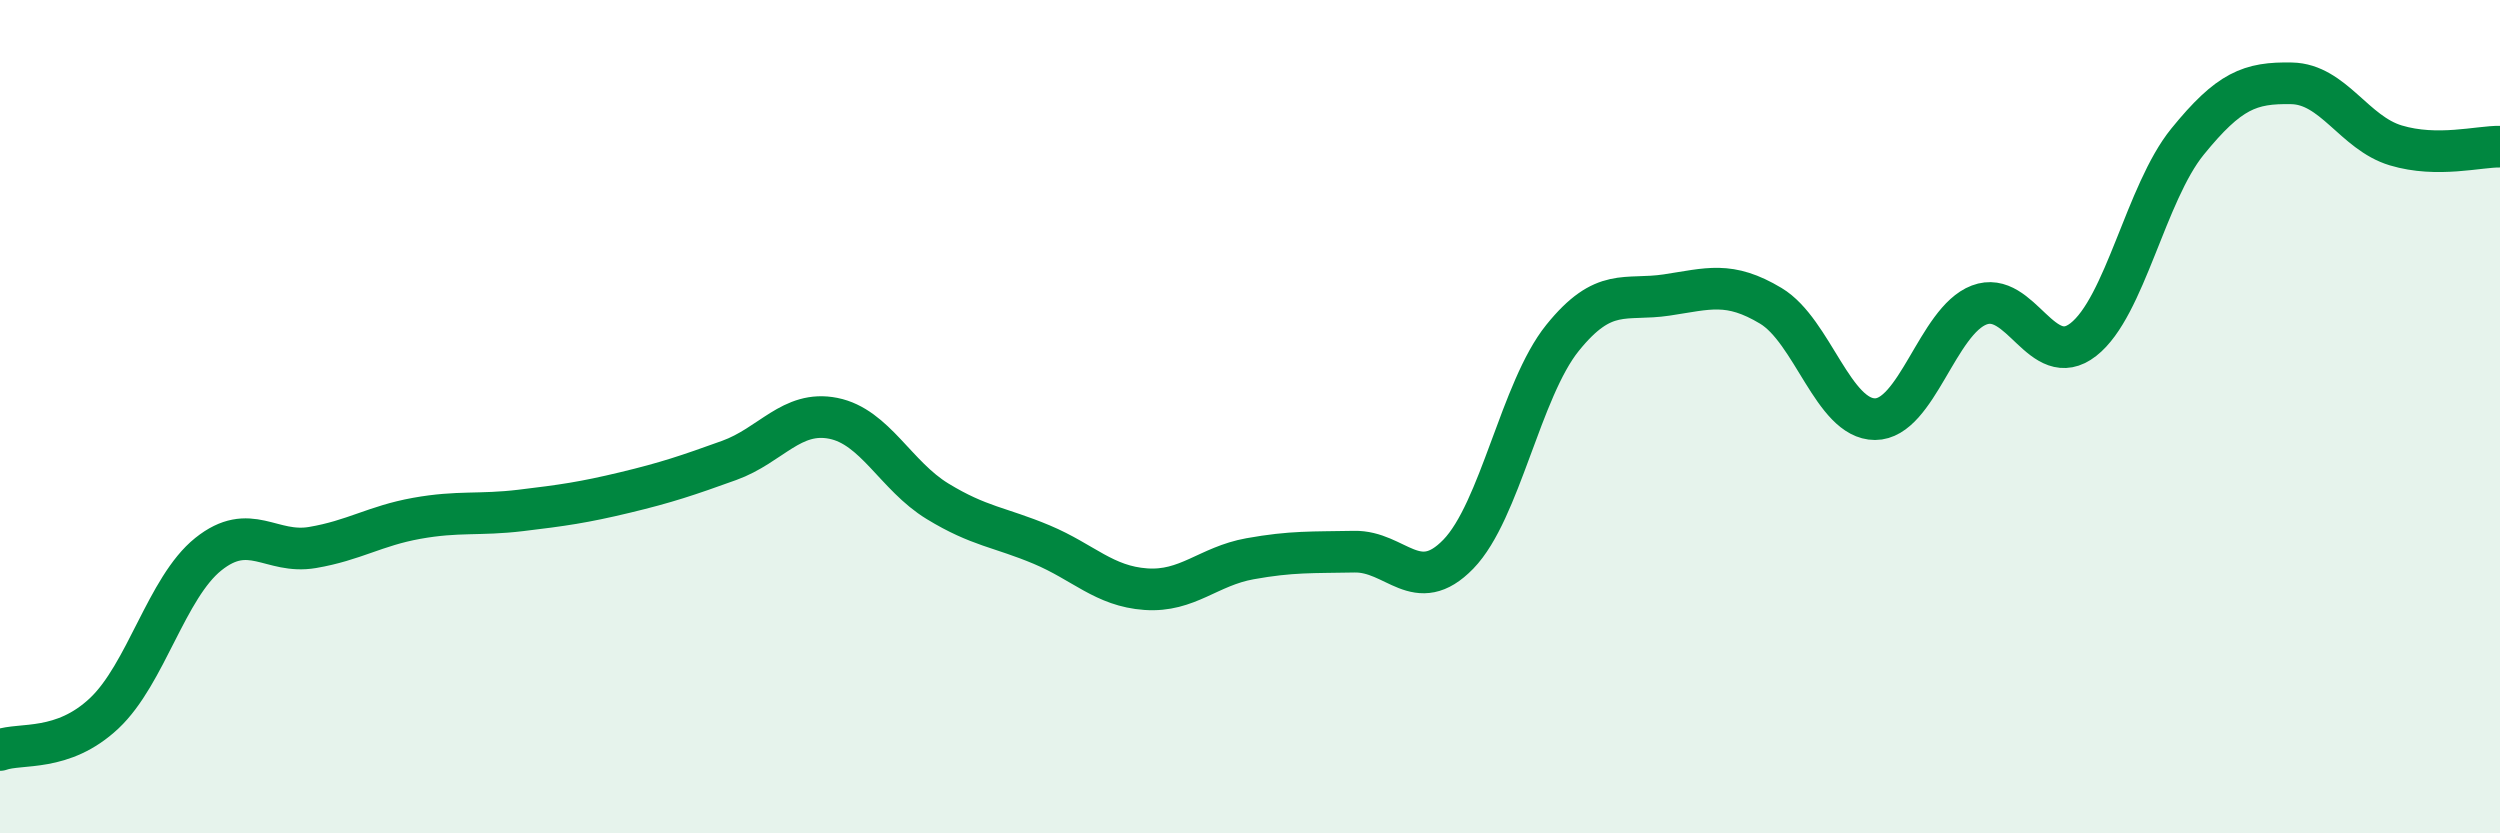 
    <svg width="60" height="20" viewBox="0 0 60 20" xmlns="http://www.w3.org/2000/svg">
      <path
        d="M 0,18 C 0.5,17.82 1.5,18.06 2.5,17.12 C 3.5,16.18 4,14.1 5,13.3 C 6,12.5 6.5,13.31 7.5,13.14 C 8.5,12.97 9,12.62 10,12.44 C 11,12.26 11.5,12.37 12.5,12.25 C 13.5,12.13 14,12.06 15,11.82 C 16,11.58 16.5,11.41 17.5,11.05 C 18.5,10.69 19,9.84 20,10.04 C 21,10.24 21.5,11.42 22.5,12.03 C 23.5,12.64 24,12.65 25,13.07 C 26,13.49 26.5,14.07 27.5,14.14 C 28.5,14.21 29,13.59 30,13.41 C 31,13.23 31.5,13.26 32.5,13.24 C 33.5,13.22 34,14.33 35,13.3 C 36,12.27 36.5,9.35 37.5,8.11 C 38.5,6.87 39,7.23 40,7.08 C 41,6.93 41.5,6.74 42.5,7.34 C 43.5,7.94 44,10.06 45,10.06 C 46,10.06 46.5,7.7 47.5,7.32 C 48.5,6.94 49,8.93 50,8.15 C 51,7.37 51.5,4.63 52.5,3.4 C 53.5,2.17 54,1.98 55,2 C 56,2.02 56.5,3.19 57.5,3.49 C 58.5,3.79 59.5,3.51 60,3.52L60 20L0 20Z"
        fill="#008740"
        opacity="0.1"
        stroke-linecap="round"
        stroke-linejoin="round"
      />
      <path
        d="M 0,18 C 0.5,17.82 1.5,18.06 2.5,17.12 C 3.5,16.18 4,14.1 5,13.3 C 6,12.5 6.5,13.31 7.5,13.14 C 8.5,12.97 9,12.62 10,12.44 C 11,12.26 11.5,12.37 12.5,12.25 C 13.5,12.13 14,12.06 15,11.82 C 16,11.58 16.5,11.41 17.5,11.05 C 18.5,10.69 19,9.84 20,10.04 C 21,10.24 21.5,11.42 22.5,12.03 C 23.5,12.64 24,12.65 25,13.07 C 26,13.49 26.5,14.07 27.5,14.14 C 28.5,14.21 29,13.59 30,13.41 C 31,13.23 31.5,13.26 32.5,13.24 C 33.5,13.22 34,14.33 35,13.3 C 36,12.27 36.5,9.35 37.5,8.11 C 38.5,6.87 39,7.23 40,7.08 C 41,6.93 41.5,6.74 42.5,7.34 C 43.5,7.94 44,10.06 45,10.06 C 46,10.06 46.5,7.7 47.5,7.32 C 48.5,6.94 49,8.93 50,8.15 C 51,7.37 51.5,4.63 52.5,3.4 C 53.5,2.17 54,1.98 55,2 C 56,2.02 56.5,3.19 57.5,3.49 C 58.5,3.79 59.5,3.51 60,3.52"
        stroke="#008740"
        stroke-width="1"
        fill="none"
        stroke-linecap="round"
        stroke-linejoin="round"
      />
    </svg>
  